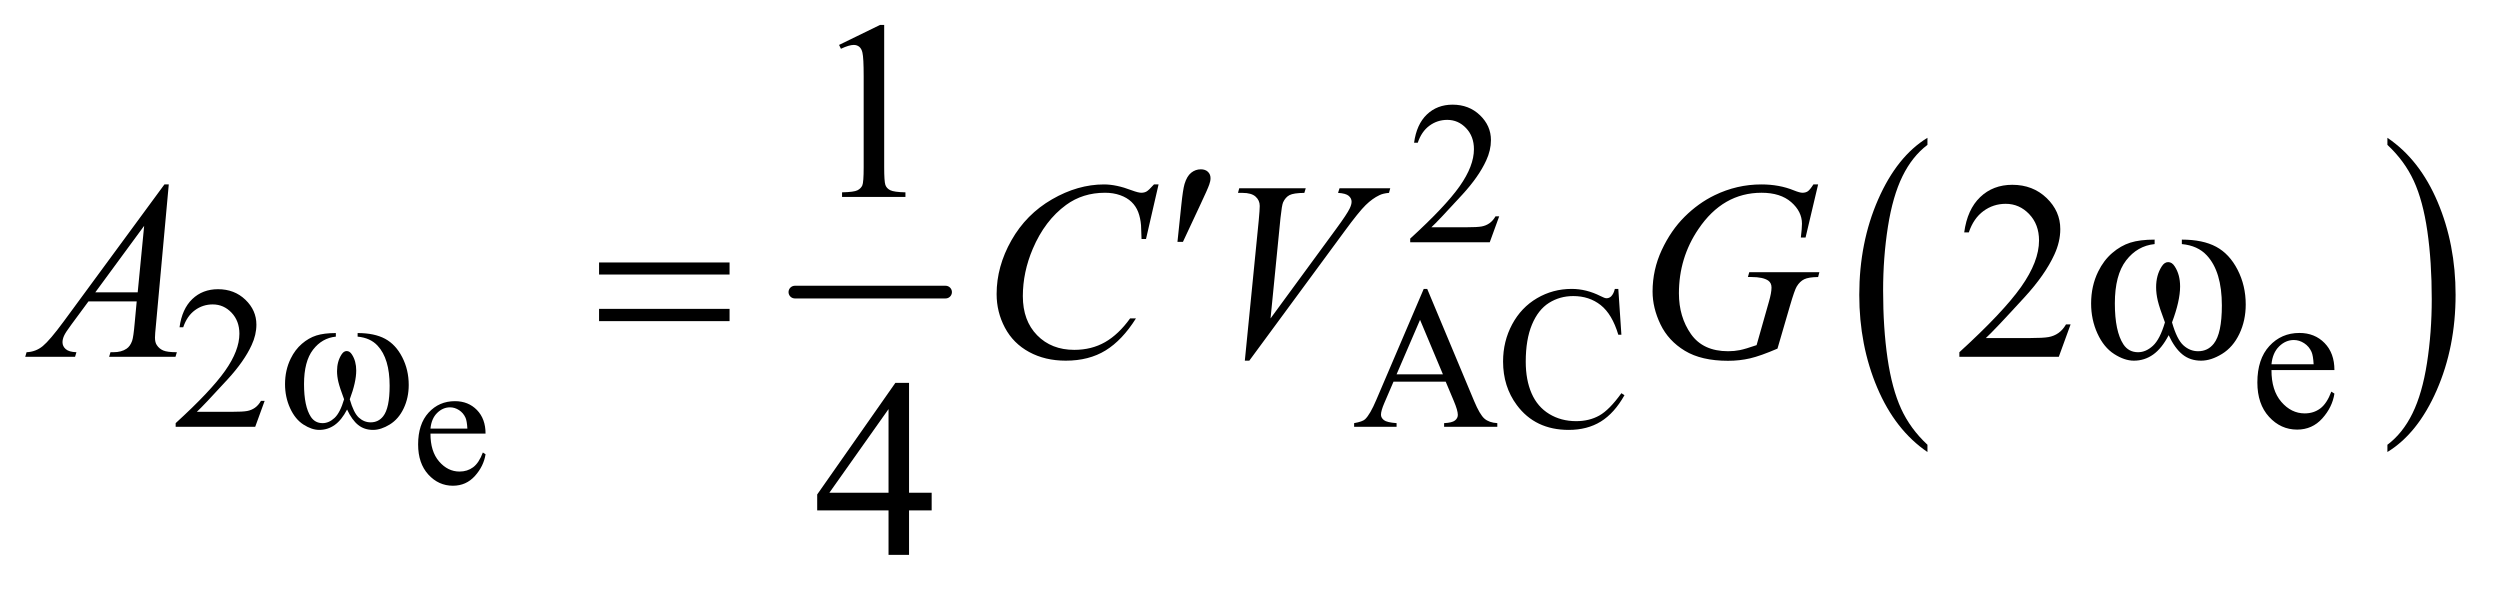 <?xml version="1.0" encoding="UTF-8"?>
<!DOCTYPE svg PUBLIC '-//W3C//DTD SVG 1.0//EN'
          'http://www.w3.org/TR/2001/REC-SVG-20010904/DTD/svg10.dtd'>
<svg stroke-dasharray="none" shape-rendering="auto" xmlns="http://www.w3.org/2000/svg" font-family="'Dialog'" text-rendering="auto" width="154" fill-opacity="1" color-interpolation="auto" color-rendering="auto" preserveAspectRatio="xMidYMid meet" font-size="12px" viewBox="0 0 154 37" fill="black" xmlns:xlink="http://www.w3.org/1999/xlink" stroke="black" image-rendering="auto" stroke-miterlimit="10" stroke-linecap="square" stroke-linejoin="miter" font-style="normal" stroke-width="1" height="37" stroke-dashoffset="0" font-weight="normal" stroke-opacity="1"
><!--Generated by the Batik Graphics2D SVG Generator--><defs id="genericDefs"
  /><g
  ><defs id="defs1"
    ><clipPath clipPathUnits="userSpaceOnUse" id="clipPath1"
      ><path d="M1.14 2.967 L98.772 2.967 L98.772 25.821 L1.14 25.821 L1.14 2.967 Z"
      /></clipPath
      ><clipPath clipPathUnits="userSpaceOnUse" id="clipPath2"
      ><path d="M36.426 94.801 L36.426 824.949 L3155.652 824.949 L3155.652 94.801 Z"
      /></clipPath
    ></defs
    ><g stroke-width="16" transform="scale(1.576,1.576) translate(-1.14,-2.967) matrix(0.031,0,0,0.031,0,0)" stroke-linejoin="round" stroke-linecap="round"
    ><line y2="464" fill="none" x1="1039" clip-path="url(#clipPath2)" x2="1229" y1="464"
    /></g
    ><g transform="matrix(0.049,0,0,0.049,-1.797,-4.676)"
    ><path d="M2459.75 654.547 L2459.75 663.672 Q2419.234 636.125 2396.641 582.828 Q2374.047 529.531 2374.047 466.156 Q2374.047 400.25 2397.797 346.109 Q2421.547 291.969 2459.75 268.656 L2459.75 277.562 Q2440.641 291.969 2428.375 316.984 Q2416.109 341.984 2410.062 380.453 Q2404.016 418.906 2404.016 460.656 Q2404.016 507.906 2409.594 546.062 Q2415.188 584.203 2426.672 609.312 Q2438.156 634.422 2459.75 654.547 Z" stroke="none" clip-path="url(#clipPath2)"
    /></g
    ><g transform="matrix(0.049,0,0,0.049,-1.797,-4.676)"
    ><path d="M3037.984 277.562 L3037.984 268.656 Q3078.516 296 3101.109 349.297 Q3123.703 402.594 3123.703 465.953 Q3123.703 531.859 3099.938 586.109 Q3076.188 640.359 3037.984 663.672 L3037.984 654.547 Q3057.234 640.141 3069.5 615.125 Q3081.781 590.125 3087.75 551.781 Q3093.734 513.422 3093.734 471.453 Q3093.734 424.422 3088.219 386.172 Q3082.703 347.906 3071.141 322.797 Q3059.578 297.688 3037.984 277.562 Z" stroke="none" clip-path="url(#clipPath2)"
    /></g
    ><g transform="matrix(0.049,0,0,0.049,-1.797,-4.676)"
    ><path d="M577.844 640.547 Q577.734 662.859 588.672 675.547 Q599.609 688.234 614.375 688.234 Q624.219 688.234 631.484 682.828 Q638.766 677.406 643.688 664.281 L647.078 666.469 Q644.781 681.453 633.734 693.766 Q622.688 706.062 606.062 706.062 Q588.016 706.062 575.156 692.016 Q562.312 677.953 562.312 654.219 Q562.312 628.516 575.484 614.141 Q588.672 599.75 608.578 599.75 Q625.422 599.75 636.25 610.859 Q647.078 621.953 647.078 640.547 L577.844 640.547 ZM577.844 634.203 L624.219 634.203 Q623.672 624.578 621.922 620.641 Q619.188 614.516 613.766 611.016 Q608.359 607.516 602.453 607.516 Q593.375 607.516 586.203 614.578 Q579.047 621.625 577.844 634.203 Z" stroke="none" clip-path="url(#clipPath2)"
    /></g
    ><g transform="matrix(0.049,0,0,0.049,-1.797,-4.676)"
    ><path d="M1921.375 367.375 L1909.5 400 L1809.5 400 L1809.5 395.375 Q1853.625 355.125 1871.625 329.625 Q1889.625 304.125 1889.625 283 Q1889.625 266.875 1879.75 256.5 Q1869.875 246.125 1856.125 246.125 Q1843.625 246.125 1833.688 253.438 Q1823.75 260.75 1819 274.875 L1814.375 274.875 Q1817.5 251.75 1830.438 239.375 Q1843.375 227 1862.75 227 Q1883.375 227 1897.188 240.25 Q1911 253.5 1911 271.5 Q1911 284.375 1905 297.25 Q1895.75 317.5 1875 340.125 Q1843.875 374.125 1836.125 381.125 L1880.375 381.125 Q1893.875 381.125 1899.312 380.125 Q1904.75 379.125 1909.125 376.062 Q1913.5 373 1916.75 367.375 L1921.375 367.375 Z" stroke="none" clip-path="url(#clipPath2)"
    /></g
    ><g transform="matrix(0.049,0,0,0.049,-1.797,-4.676)"
    ><path d="M369.375 599.375 L357.5 632 L257.5 632 L257.5 627.375 Q301.625 587.125 319.625 561.625 Q337.625 536.125 337.625 515 Q337.625 498.875 327.75 488.5 Q317.875 478.125 304.125 478.125 Q291.625 478.125 281.688 485.438 Q271.75 492.75 267 506.875 L262.375 506.875 Q265.5 483.75 278.438 471.375 Q291.375 459 310.75 459 Q331.375 459 345.188 472.25 Q359 485.5 359 503.5 Q359 516.375 353 529.25 Q343.75 549.5 323 572.125 Q291.875 606.125 284.125 613.125 L328.375 613.125 Q341.875 613.125 347.312 612.125 Q352.75 611.125 357.125 608.062 Q361.5 605 364.75 599.375 L369.375 599.375 ZM1854.125 575.25 L1788.5 575.25 L1777 602 Q1772.75 611.875 1772.75 616.75 Q1772.75 620.625 1776.438 623.562 Q1780.125 626.5 1792.375 627.375 L1792.375 632 L1739 632 L1739 627.375 Q1749.625 625.5 1752.75 622.5 Q1759.125 616.5 1766.875 598.125 L1826.5 458.625 L1830.875 458.625 L1889.875 599.625 Q1897 616.625 1902.812 621.688 Q1908.625 626.75 1919 627.375 L1919 632 L1852.125 632 L1852.125 627.375 Q1862.25 626.875 1865.812 624 Q1869.375 621.125 1869.375 617 Q1869.375 611.5 1864.375 599.625 L1854.125 575.25 ZM1850.625 566 L1821.875 497.5 L1792.375 566 L1850.625 566 ZM2071.125 458.625 L2075 516.25 L2071.125 516.25 Q2063.375 490.375 2049 479 Q2034.625 467.625 2014.5 467.625 Q1997.625 467.625 1984 476.188 Q1970.375 484.75 1962.562 503.5 Q1954.75 522.25 1954.75 550.125 Q1954.75 573.125 1962.125 590 Q1969.5 606.875 1984.312 615.875 Q1999.125 624.875 2018.125 624.875 Q2034.625 624.875 2047.25 617.812 Q2059.875 610.75 2075 589.75 L2078.875 592.25 Q2066.125 614.875 2049.125 625.375 Q2032.125 635.875 2008.75 635.875 Q1966.625 635.875 1943.5 604.625 Q1926.25 581.375 1926.25 549.875 Q1926.25 524.5 1937.625 503.25 Q1949 482 1968.938 470.312 Q1988.875 458.625 2012.5 458.625 Q2030.875 458.625 2048.75 467.625 Q2054 470.375 2056.25 470.375 Q2059.625 470.375 2062.125 468 Q2065.375 464.625 2066.75 458.625 L2071.125 458.625 ZM2892.25 560.625 Q2892.125 586.125 2904.625 600.625 Q2917.125 615.125 2934 615.125 Q2945.25 615.125 2953.562 608.938 Q2961.875 602.75 2967.5 587.75 L2971.375 590.25 Q2968.75 607.375 2956.125 621.438 Q2943.5 635.5 2924.5 635.5 Q2903.875 635.5 2889.188 619.438 Q2874.5 603.375 2874.5 576.25 Q2874.5 546.875 2889.562 530.438 Q2904.625 514 2927.375 514 Q2946.625 514 2959 526.688 Q2971.375 539.375 2971.375 560.625 L2892.25 560.625 ZM2892.25 553.375 L2945.25 553.375 Q2944.625 542.375 2942.625 537.875 Q2939.5 530.875 2933.312 526.875 Q2927.125 522.875 2920.375 522.875 Q2910 522.875 2901.812 530.938 Q2893.625 539 2892.25 553.375 Z" stroke="none" clip-path="url(#clipPath2)"
    /></g
    ><g transform="matrix(0.049,0,0,0.049,-1.797,-4.676)"
    ><path d="M1091.5 151.906 L1143.062 126.75 L1148.219 126.75 L1148.219 305.656 Q1148.219 323.469 1149.703 327.844 Q1151.188 332.219 1155.875 334.562 Q1160.562 336.906 1174.938 337.219 L1174.938 343 L1095.25 343 L1095.25 337.219 Q1110.25 336.906 1114.625 334.641 Q1119 332.375 1120.719 328.547 Q1122.438 324.719 1122.438 305.656 L1122.438 191.281 Q1122.438 168.156 1120.875 161.594 Q1119.781 156.594 1116.891 154.25 Q1114 151.906 1109.938 151.906 Q1104.156 151.906 1093.844 156.75 L1091.5 151.906 Z" stroke="none" clip-path="url(#clipPath2)"
    /></g
    ><g transform="matrix(0.049,0,0,0.049,-1.797,-4.676)"
    ><path d="M2639.719 503.219 L2624.875 544 L2499.875 544 L2499.875 538.219 Q2555.031 487.906 2577.531 456.031 Q2600.031 424.156 2600.031 397.75 Q2600.031 377.594 2587.688 364.625 Q2575.344 351.656 2558.156 351.656 Q2542.531 351.656 2530.109 360.797 Q2517.688 369.938 2511.75 387.594 L2505.969 387.594 Q2509.875 358.688 2526.047 343.219 Q2542.219 327.75 2566.438 327.75 Q2592.219 327.75 2609.484 344.312 Q2626.75 360.875 2626.75 383.375 Q2626.75 399.469 2619.25 415.562 Q2607.688 440.875 2581.75 469.156 Q2542.844 511.656 2533.156 520.406 L2588.469 520.406 Q2605.344 520.406 2612.141 519.156 Q2618.938 517.906 2624.406 514.078 Q2629.875 510.25 2633.938 503.219 L2639.719 503.219 Z" stroke="none" clip-path="url(#clipPath2)"
    /></g
    ><g transform="matrix(0.049,0,0,0.049,-1.797,-4.676)"
    ><path d="M1207.906 714.875 L1207.906 737.062 L1179.469 737.062 L1179.469 793 L1153.688 793 L1153.688 737.062 L1064 737.062 L1064 717.062 L1162.281 576.75 L1179.469 576.75 L1179.469 714.875 L1207.906 714.875 ZM1153.688 714.875 L1153.688 609.719 L1079.312 714.875 L1153.688 714.875 Z" stroke="none" clip-path="url(#clipPath2)"
    /></g
    ><g transform="matrix(0.049,0,0,0.049,-1.797,-4.676)"
    ><path d="M248.844 327.281 L232.75 503.531 Q231.5 515.875 231.5 519.781 Q231.5 526.031 233.844 529.312 Q236.812 533.844 241.891 536.031 Q246.969 538.219 259 538.219 L257.281 544 L173.844 544 L175.562 538.219 L179.156 538.219 Q189.312 538.219 195.719 533.844 Q200.25 530.875 202.75 524 Q204.469 519.156 206.031 501.188 L208.531 474.312 L147.906 474.312 L126.344 503.531 Q119 513.375 117.125 517.672 Q115.25 521.969 115.25 525.719 Q115.25 530.719 119.312 534.312 Q123.375 537.906 132.75 538.219 L131.031 544 L68.375 544 L70.094 538.219 Q81.656 537.75 90.484 530.484 Q99.312 523.219 116.812 499.469 L243.375 327.281 L248.844 327.281 ZM217.906 379.312 L156.5 462.906 L209.781 462.906 L217.906 379.312 ZM1493.156 327.281 L1477.375 395.875 L1471.75 395.875 L1471.125 378.688 Q1470.344 369.312 1467.531 361.969 Q1464.719 354.625 1459.094 349.234 Q1453.469 343.844 1444.875 340.797 Q1436.281 337.75 1425.812 337.75 Q1397.844 337.75 1376.906 353.062 Q1350.188 372.594 1335.031 408.219 Q1322.531 437.594 1322.531 467.75 Q1322.531 498.531 1340.5 516.891 Q1358.469 535.25 1387.219 535.25 Q1408.938 535.25 1425.891 525.562 Q1442.844 515.875 1457.375 495.719 L1464.719 495.719 Q1447.531 523.062 1426.594 535.953 Q1405.656 548.844 1376.438 548.844 Q1350.5 548.844 1330.5 537.984 Q1310.5 527.125 1300.031 507.438 Q1289.562 487.75 1289.562 465.094 Q1289.562 430.406 1308.156 397.594 Q1326.75 364.781 1359.172 346.031 Q1391.594 327.281 1424.562 327.281 Q1440.031 327.281 1459.25 334.625 Q1467.688 337.75 1471.438 337.75 Q1475.188 337.75 1478 336.188 Q1480.812 334.625 1487.375 327.281 L1493.156 327.281 ZM1601.594 548.844 L1619.094 372.438 Q1620.344 359 1620.344 354.312 Q1620.344 347.281 1615.109 342.594 Q1609.875 337.906 1598.625 337.906 L1593 337.906 L1594.562 332.125 L1678.156 332.125 L1676.438 337.906 Q1662.844 338.062 1657.766 340.719 Q1652.688 343.375 1649.719 349.781 Q1648.156 353.219 1646.438 369.312 L1633.938 495.719 L1716.594 382.906 Q1730.031 364.625 1733.469 357.438 Q1735.812 352.594 1735.812 349 Q1735.812 344.781 1732.219 341.656 Q1728.625 338.531 1718.781 337.906 L1720.656 332.125 L1784.406 332.125 L1782.844 337.906 Q1775.188 338.531 1770.656 340.875 Q1762.062 344.938 1753.547 353.219 Q1745.031 361.5 1726.594 386.656 L1607.219 548.844 L1601.594 548.844 ZM2322.312 327.281 L2306.531 394 L2300.594 394 Q2302 382.281 2302 376.656 Q2302 361.344 2288.484 349.547 Q2274.969 337.75 2251.219 337.75 Q2202.625 337.75 2171.844 383.375 Q2147.312 419.469 2147.312 464.156 Q2147.312 493.844 2162.469 515.406 Q2177.625 536.969 2209.188 536.969 Q2217 536.969 2223.953 535.562 Q2230.906 534.156 2244.969 529.312 L2260.438 474.781 Q2263.719 463.531 2263.719 456.812 Q2263.719 451.188 2259.656 448.219 Q2253.094 443.688 2238.406 443.688 L2234.031 443.688 L2235.75 437.594 L2323.875 437.594 L2322.312 443.688 Q2310.281 443.844 2304.812 446.5 Q2299.344 449.156 2295.438 455.562 Q2292.781 459.781 2286.844 480.094 L2271.219 533.688 Q2249.812 542.906 2236.688 545.953 Q2223.562 549 2209.031 549 Q2175.594 549 2154.812 536.422 Q2134.031 523.844 2124.109 503.141 Q2114.188 482.438 2114.188 461.969 Q2114.188 434.469 2125.75 409.703 Q2137.312 384.938 2154.578 367.828 Q2171.844 350.719 2192.156 340.875 Q2220.125 327.281 2250.906 327.281 Q2273.562 327.281 2291.844 334.781 Q2299.188 337.75 2302.625 337.75 Q2306.531 337.75 2309.266 335.953 Q2312 334.156 2316.375 327.281 L2322.312 327.281 Z" stroke="none" clip-path="url(#clipPath2)"
    /></g
    ><g transform="matrix(0.049,0,0,0.049,-1.797,-4.676)"
    ><path d="M486.25 518.625 L486.25 514.125 Q507.375 514.125 520.75 521.312 Q534.125 528.5 542.312 544.438 Q550.5 560.375 550.5 579.375 Q550.5 595.5 544.125 608.875 Q537.75 622.25 526.688 629.062 Q515.625 635.875 505.625 635.875 Q494.625 635.875 486.875 629.625 Q479.125 623.375 473 610.25 Q466.125 623.5 457.438 629.688 Q448.75 635.875 438 635.875 Q428.625 635.875 418.188 629.188 Q407.75 622.5 401.375 608.562 Q395 594.625 395 578.375 Q395 560.75 402.125 546.25 Q407.625 535 416.188 527.625 Q424.75 520.25 434.375 517.188 Q444 514.125 458.875 514.125 L458.875 518.625 Q441.5 520.375 430.188 535.062 Q418.875 549.75 418.875 578.25 Q418.875 606.375 427.5 619.5 Q432.75 627.375 442.25 627.375 Q450.125 627.375 457.188 620.875 Q464.25 614.375 469.25 597.375 Q463.75 582.75 462.062 575.625 Q460.375 568.5 460.375 562 Q460.375 549.875 466 541.125 Q468.75 536.75 472.5 536.75 Q476.375 536.75 479.125 541.125 Q484.5 549.375 484.5 561.25 Q484.5 575.75 476.375 597.375 Q481.25 614.5 487.812 620.438 Q494.375 626.375 502.625 626.375 Q512.375 626.375 518.375 618.75 Q526.5 608.5 526.5 580.375 Q526.5 546.25 511.375 530 Q502.25 520.125 486.25 518.625 Z" stroke="none" clip-path="url(#clipPath2)"
    /></g
    ><g transform="matrix(0.049,0,0,0.049,-1.797,-4.676)"
    ><path d="M1516.906 399.531 L1521.75 353.281 Q1523.781 333.594 1525.812 326.719 Q1528.781 316.875 1534.172 312.578 Q1539.562 308.281 1546.281 308.281 Q1551.906 308.281 1555.188 311.406 Q1558.469 314.531 1558.469 319.375 Q1558.469 323.125 1556.906 327.344 Q1554.875 333.281 1545.344 353.438 L1523.781 399.531 L1516.906 399.531 Z" stroke="none" clip-path="url(#clipPath2)"
    /></g
    ><g transform="matrix(0.049,0,0,0.049,-1.797,-4.676)"
    ><path d="M789.781 425.406 L953.844 425.406 L953.844 440.562 L789.781 440.562 L789.781 425.406 ZM789.781 483.688 L953.844 483.688 L953.844 499.156 L789.781 499.156 L789.781 483.688 ZM2779.562 402.281 L2779.562 396.656 Q2805.969 396.656 2822.688 405.641 Q2839.406 414.625 2849.641 434.547 Q2859.875 454.469 2859.875 478.219 Q2859.875 498.375 2851.906 515.094 Q2843.938 531.812 2830.109 540.328 Q2816.281 548.844 2803.781 548.844 Q2790.031 548.844 2780.344 541.031 Q2770.656 533.219 2763 516.812 Q2754.406 533.375 2743.547 541.109 Q2732.688 548.844 2719.25 548.844 Q2707.531 548.844 2694.484 540.484 Q2681.438 532.125 2673.469 514.703 Q2665.5 497.281 2665.5 476.969 Q2665.5 454.938 2674.406 436.812 Q2681.281 422.75 2691.984 413.531 Q2702.688 404.312 2714.719 400.484 Q2726.75 396.656 2745.344 396.656 L2745.344 402.281 Q2723.625 404.469 2709.484 422.828 Q2695.344 441.188 2695.344 476.812 Q2695.344 511.969 2706.125 528.375 Q2712.688 538.219 2724.562 538.219 Q2734.406 538.219 2743.234 530.094 Q2752.062 521.969 2758.312 500.719 Q2751.438 482.438 2749.328 473.531 Q2747.219 464.625 2747.219 456.5 Q2747.219 441.344 2754.25 430.406 Q2757.688 424.938 2762.375 424.938 Q2767.219 424.938 2770.656 430.406 Q2777.375 440.719 2777.375 455.562 Q2777.375 473.688 2767.219 500.719 Q2773.312 522.125 2781.516 529.547 Q2789.719 536.969 2800.031 536.969 Q2812.219 536.969 2819.719 527.438 Q2829.875 514.625 2829.875 479.469 Q2829.875 436.812 2810.969 416.5 Q2799.562 404.156 2779.562 402.281 Z" stroke="none" clip-path="url(#clipPath2)"
    /></g
  ></g
></svg
>
